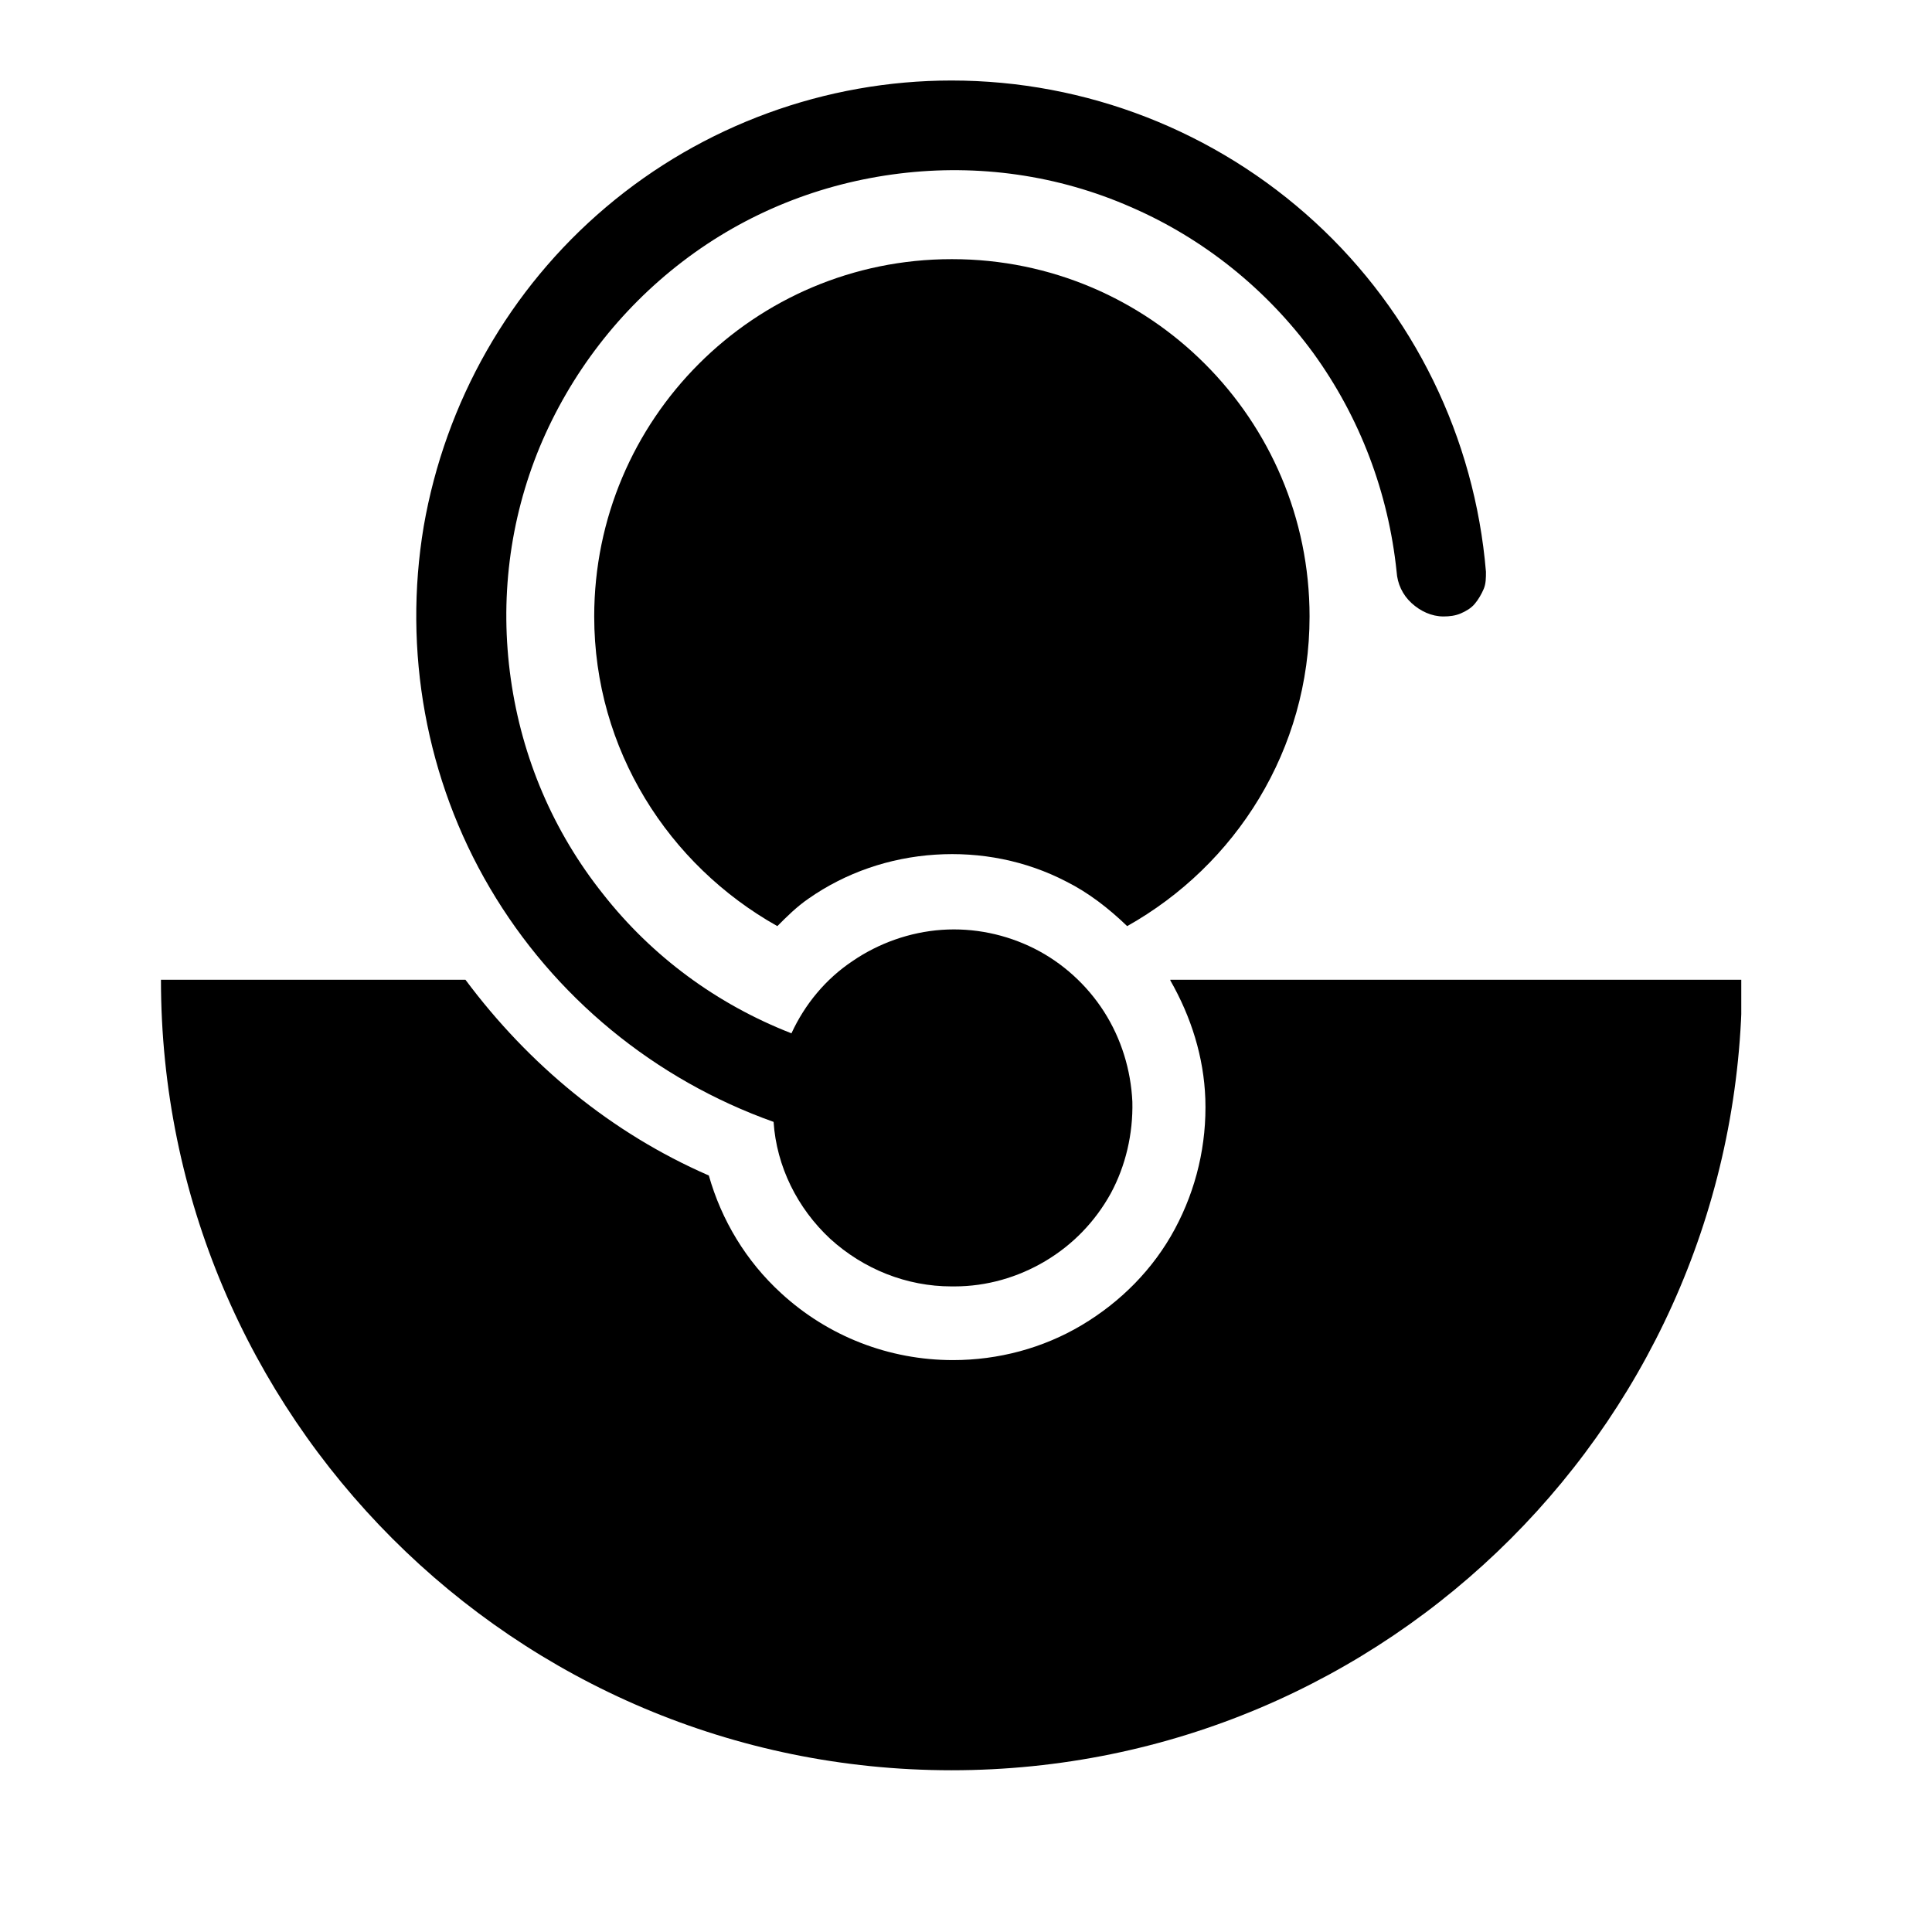 <svg width="64" height="64" viewBox="0 0 64 64" fill="none" xmlns="http://www.w3.org/2000/svg">
<g clip-path="url(#clip0_1123_12935)">
<path d="M31.52 8.585C24.985 8.585 19.684 13.886 19.684 20.421C19.684 24.835 22.149 28.657 25.75 30.679C26.07 30.358 26.391 30.038 26.785 29.767C28.018 28.904 29.473 28.41 30.977 28.312C32.481 28.213 33.986 28.509 35.317 29.2C36.057 29.569 36.723 30.087 37.339 30.679C40.939 28.657 43.381 24.835 43.381 20.421C43.381 13.886 38.079 8.585 31.544 8.585H31.52Z" fill="black"/>
<path d="M38.769 32.479C39.46 33.687 39.879 35.019 39.928 36.4C39.978 37.904 39.632 39.384 38.917 40.715C38.202 42.047 37.117 43.132 35.835 43.896C34.553 44.66 33.073 45.055 31.569 45.055C29.448 45.055 27.426 44.266 25.873 42.836C24.714 41.776 23.9 40.419 23.481 38.94C20.251 37.534 17.513 35.266 15.418 32.455H5.332C5.332 46.904 17.045 58.642 31.52 58.642C45.994 58.642 57.707 46.929 57.707 32.455H38.769V32.479Z" fill="black"/>
<path d="M31.519 42.614C30.04 42.614 28.61 42.047 27.5 41.036C26.415 40.025 25.724 38.644 25.626 37.164C21.68 35.759 18.351 33.022 16.231 29.421C14.11 25.821 13.346 21.555 14.036 17.437C14.751 13.319 16.872 9.571 20.078 6.859C23.283 4.146 27.352 2.667 31.519 2.667C35.982 2.667 40.273 4.343 43.553 7.352C46.832 10.36 48.854 14.503 49.224 18.942C49.224 19.139 49.224 19.336 49.15 19.509C49.076 19.681 48.978 19.854 48.854 20.002C48.731 20.15 48.558 20.248 48.386 20.322C48.213 20.396 48.016 20.421 47.819 20.421C47.424 20.421 47.054 20.248 46.758 19.977C46.462 19.706 46.29 19.336 46.265 18.942C45.994 16.328 45.057 13.837 43.503 11.692C41.95 9.571 39.854 7.894 37.462 6.859C35.045 5.798 32.407 5.428 29.793 5.749C27.179 6.07 24.713 7.056 22.617 8.659C20.521 10.262 18.894 12.382 17.883 14.799C16.872 17.24 16.551 19.878 16.921 22.492C17.291 25.106 18.327 27.547 19.979 29.619C21.606 31.69 23.752 33.268 26.218 34.23C26.661 33.268 27.352 32.43 28.24 31.838C29.103 31.246 30.138 30.876 31.199 30.802C32.259 30.728 33.319 30.95 34.256 31.419C35.193 31.887 36.007 32.627 36.574 33.515C37.141 34.403 37.462 35.438 37.511 36.498C37.536 37.559 37.289 38.619 36.796 39.532C36.278 40.468 35.539 41.233 34.626 41.776C33.714 42.318 32.678 42.614 31.618 42.614H31.519Z" fill="black"/>
</g>
<defs>
<clipPath id="clip0_1123_12935">
<rect width="52.35" height="56" fill="white" transform="translate(5.332 2.667)"/>
</clipPath>
</defs>
</svg>
